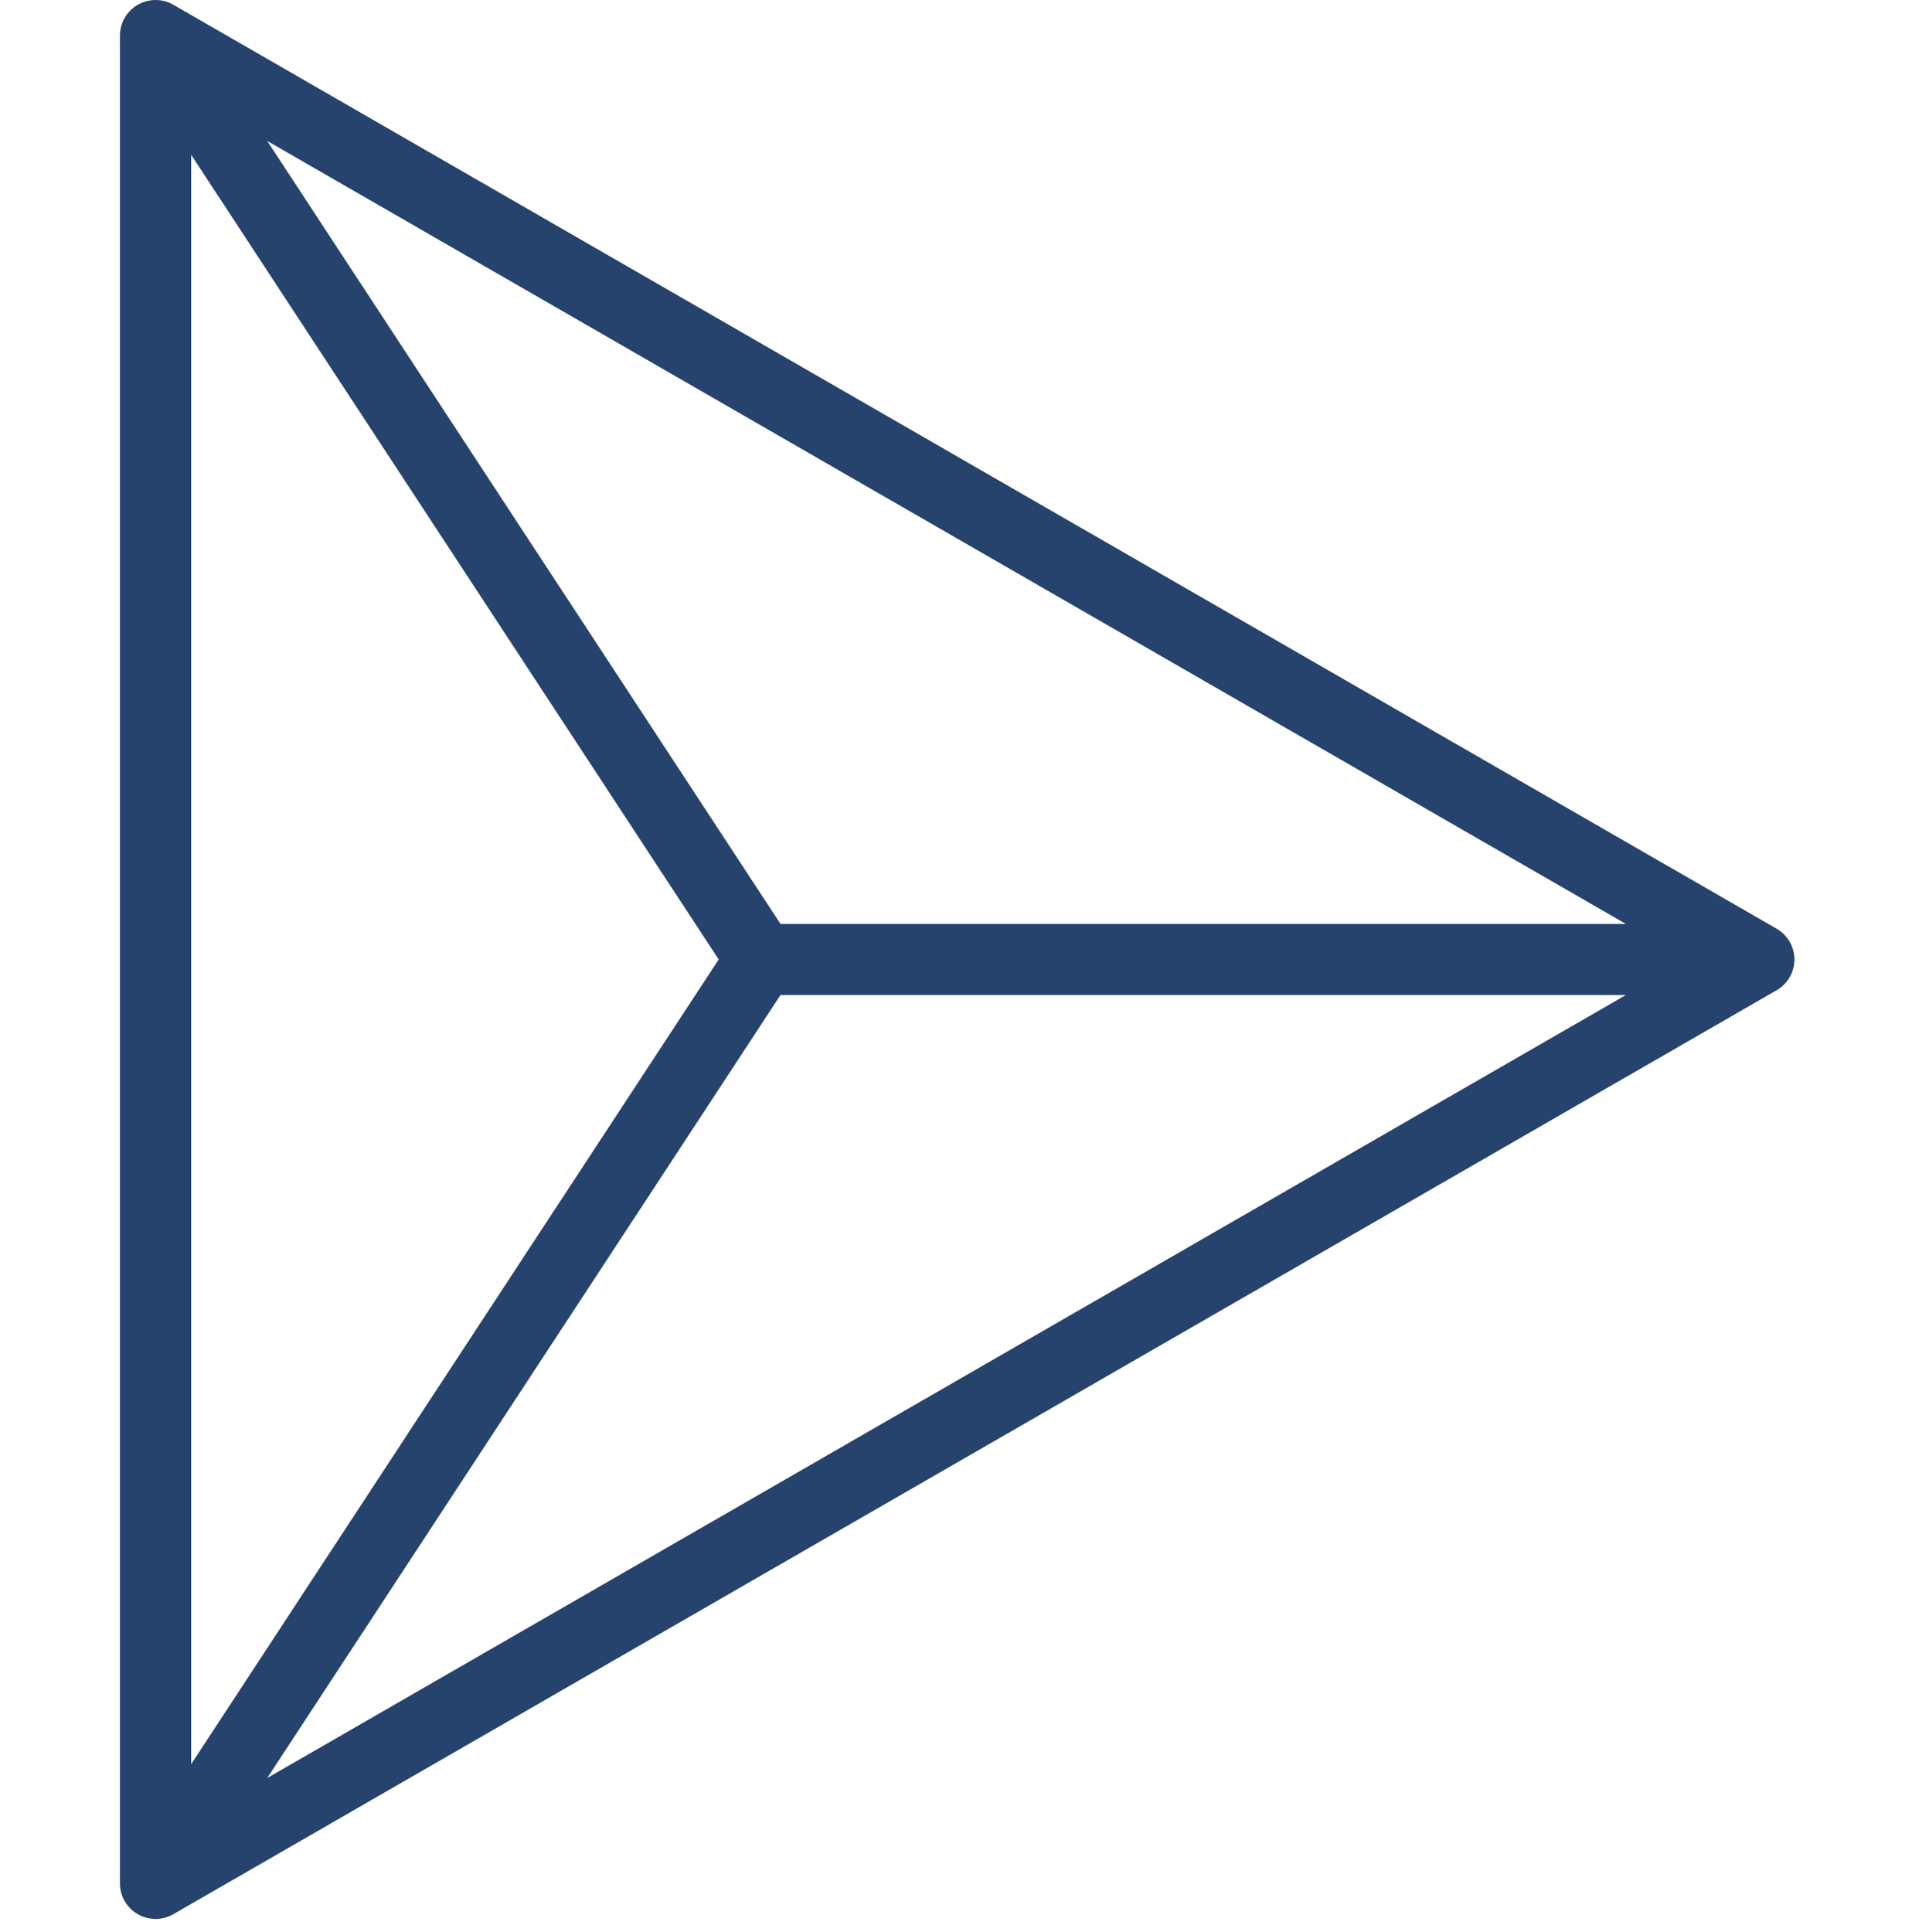 <svg width="144" height="145" viewBox="-9 0 144 145" fill="none" xmlns="http://www.w3.org/2000/svg">
<path opacity="0.85" fill-rule="evenodd" clip-rule="evenodd" d="M4.01 0.358L124.316 69.692C125.144 70.168 125.653 71.048 125.653 72C125.653 72.952 125.144 73.832 124.316 74.309L4.01 143.642C3.598 143.88 3.135 144 2.673 144C2.212 144 1.752 143.882 1.337 143.643C0.509 143.167 0 142.287 0 141.333V2.667C0 1.714 0.509 0.834 1.337 0.357C2.167 -0.12 3.185 -0.118 4.01 0.358ZM5.347 132.382L44.93 72L5.347 11.618V132.382ZM49.569 74.667H113.008L11.052 133.424L49.569 74.667ZM11.052 10.576L49.569 69.334H113.008L11.052 10.576Z" fill="#002255"/>
</svg>
